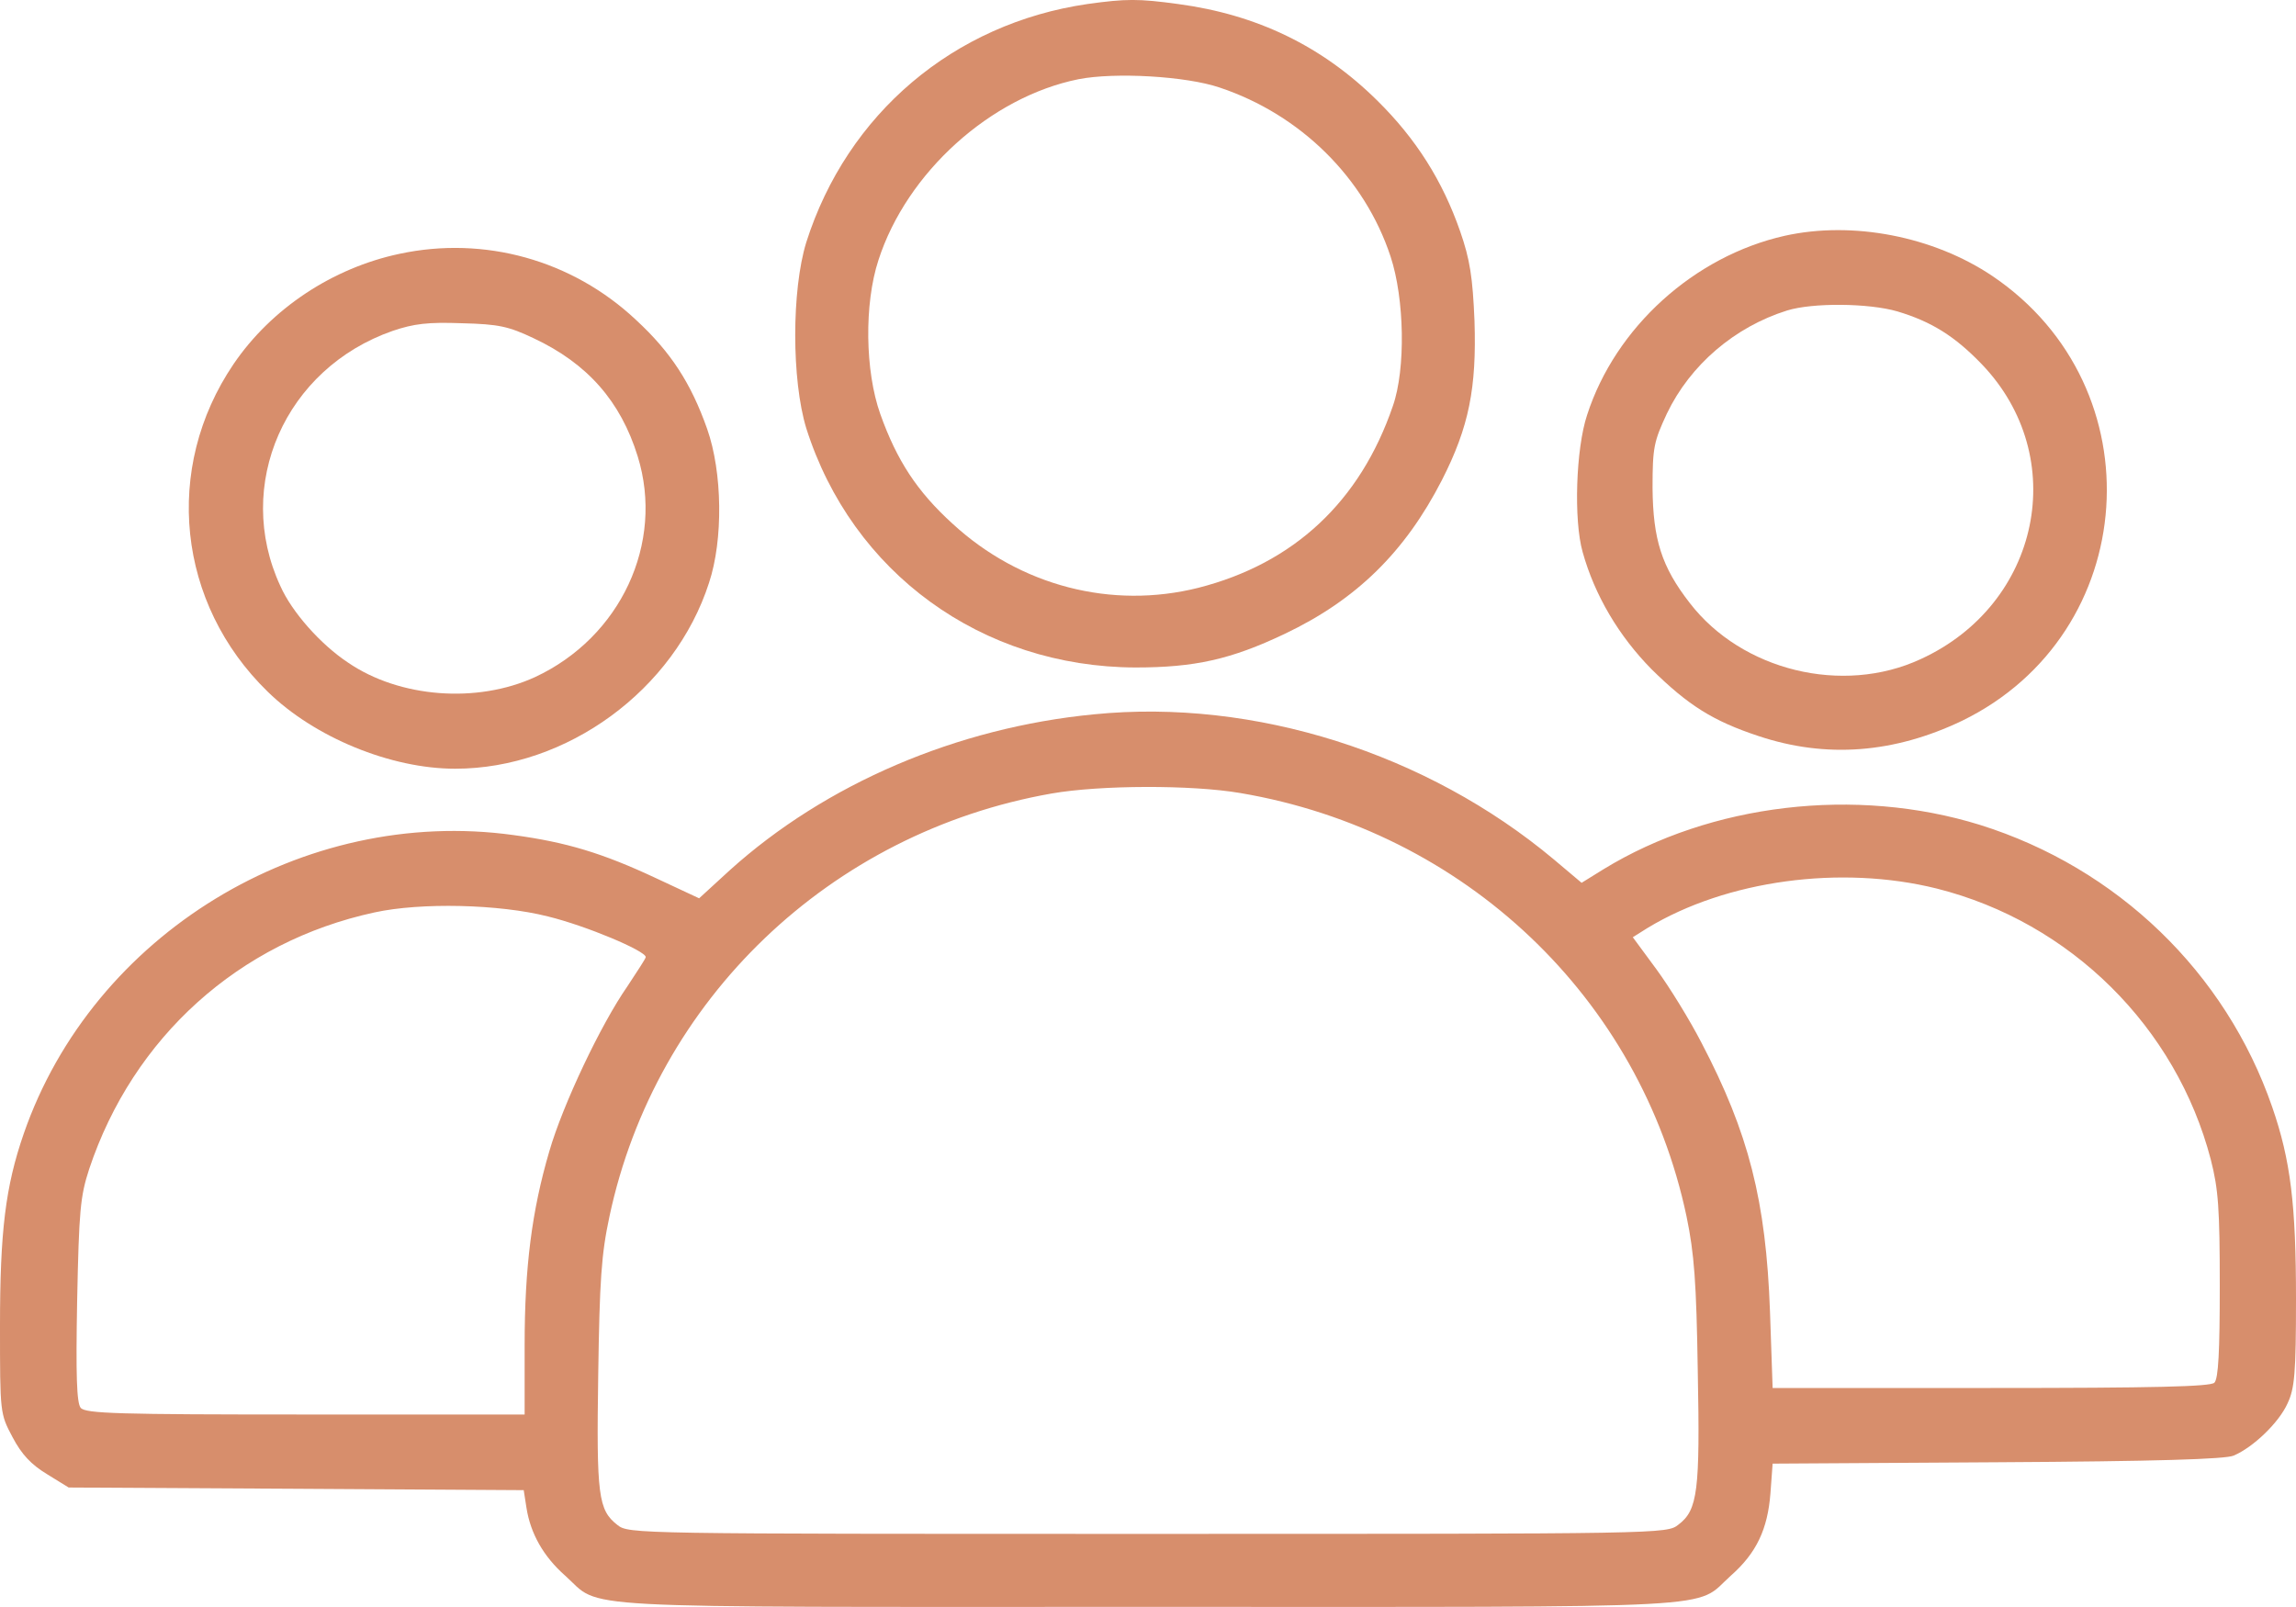 <svg width="20" height="14" viewBox="0 0 20 14" fill="none" xmlns="http://www.w3.org/2000/svg">
<g clip-path="url(#clip0_418_451)">
<path d="M9.473 0.035C8.309 0.204 7.379 0.99 7.023 2.112C6.895 2.528 6.895 3.31 7.023 3.73C7.422 4.99 8.551 5.811 9.891 5.815C10.406 5.815 10.723 5.745 11.191 5.522C11.816 5.225 12.238 4.809 12.559 4.185C12.797 3.719 12.863 3.379 12.844 2.794C12.828 2.416 12.805 2.262 12.719 2.015C12.566 1.576 12.336 1.21 11.996 0.875C11.516 0.401 10.949 0.127 10.262 0.035C9.918 -0.012 9.809 -0.012 9.473 0.035ZM10.625 0.763C11.328 0.998 11.887 1.549 12.113 2.235C12.234 2.601 12.246 3.214 12.133 3.537C11.848 4.37 11.27 4.909 10.438 5.121C9.684 5.31 8.887 5.106 8.297 4.562C7.988 4.281 7.812 4.011 7.668 3.607C7.535 3.233 7.527 2.647 7.652 2.266C7.898 1.503 8.629 0.844 9.395 0.69C9.711 0.628 10.332 0.663 10.625 0.763Z" fill="#D78E6C"/>
<path d="M15.547 2.054C14.758 2.231 14.071 2.852 13.825 3.615C13.727 3.908 13.707 4.532 13.786 4.809C13.891 5.187 14.102 5.542 14.387 5.831C14.707 6.146 14.922 6.281 15.317 6.412C15.907 6.609 16.5 6.563 17.094 6.278C18.649 5.518 18.793 3.376 17.356 2.405C16.84 2.058 16.137 1.923 15.547 2.054ZM16.528 2.713C16.825 2.802 17.028 2.929 17.262 3.172C18.039 3.981 17.774 5.264 16.731 5.742C16.051 6.058 15.172 5.842 14.719 5.253C14.473 4.937 14.399 4.698 14.395 4.251C14.395 3.896 14.407 3.846 14.52 3.603C14.723 3.179 15.11 2.848 15.567 2.705C15.789 2.636 16.278 2.64 16.528 2.713Z" fill="#D78E6C"/>
<path d="M3.481 2.211C2.895 2.335 2.363 2.689 2.035 3.171C1.418 4.08 1.543 5.259 2.332 6.026C2.738 6.423 3.402 6.697 3.965 6.697C4.938 6.697 5.875 6.011 6.176 5.078C6.301 4.701 6.293 4.115 6.16 3.737C6.02 3.34 5.844 3.067 5.539 2.786C4.984 2.265 4.219 2.053 3.481 2.211ZM4.649 2.947C5.117 3.167 5.406 3.495 5.555 3.976C5.789 4.732 5.406 5.552 4.66 5.899C4.156 6.13 3.481 6.08 3.031 5.772C2.793 5.614 2.543 5.333 2.442 5.105C2.035 4.227 2.481 3.209 3.422 2.882C3.606 2.82 3.727 2.805 4.024 2.816C4.344 2.824 4.43 2.843 4.649 2.947Z" fill="#D78E6C"/>
<path d="M9.531 6.223C8.336 6.338 7.191 6.828 6.355 7.583L6.09 7.826L5.711 7.649C5.25 7.433 4.934 7.337 4.473 7.275C2.641 7.021 0.809 8.138 0.207 9.876C0.047 10.338 0 10.728 0 11.552C0 12.311 0 12.315 0.109 12.52C0.188 12.67 0.27 12.758 0.41 12.843L0.598 12.959L2.578 12.97L4.562 12.982L4.586 13.136C4.621 13.36 4.734 13.56 4.922 13.726C5.254 14.022 4.836 13.999 10 13.999C15.164 13.999 14.746 14.022 15.078 13.726C15.301 13.529 15.398 13.321 15.422 13.009L15.441 12.751L17.398 12.739C18.789 12.731 19.387 12.712 19.457 12.681C19.629 12.608 19.852 12.392 19.926 12.227C19.988 12.096 20 11.965 20 11.317C20 10.496 19.953 10.107 19.793 9.645C19.387 8.469 18.441 7.56 17.246 7.186C16.164 6.851 14.902 7.001 13.969 7.572L13.777 7.691L13.535 7.487C12.43 6.562 10.926 6.084 9.531 6.223ZM10.805 6.909C12.758 7.24 14.289 8.693 14.691 10.597C14.758 10.92 14.777 11.167 14.789 11.949C14.809 12.986 14.789 13.155 14.621 13.282C14.52 13.363 14.5 13.363 10 13.363C5.527 13.363 5.477 13.363 5.379 13.286C5.211 13.155 5.195 13.032 5.211 11.976C5.223 11.152 5.238 10.928 5.309 10.597C5.711 8.708 7.23 7.252 9.16 6.913C9.582 6.839 10.379 6.836 10.805 6.909ZM16.871 7.741C18.035 8.034 18.957 8.947 19.258 10.103C19.324 10.361 19.336 10.531 19.336 11.205C19.336 11.772 19.324 12.011 19.289 12.046C19.254 12.08 18.77 12.092 17.34 12.092H15.441L15.418 11.425C15.383 10.462 15.234 9.872 14.82 9.082C14.719 8.886 14.543 8.6 14.43 8.446L14.223 8.165L14.352 8.084C15.039 7.668 16.035 7.533 16.871 7.741ZM4.773 7.984C5.105 8.065 5.625 8.284 5.625 8.338C5.625 8.35 5.551 8.462 5.465 8.593C5.234 8.924 4.902 9.625 4.785 10.03C4.633 10.546 4.57 11.04 4.57 11.714V12.323H2.66C1.031 12.323 0.746 12.315 0.703 12.265C0.668 12.223 0.66 11.984 0.672 11.333C0.688 10.546 0.699 10.423 0.777 10.184C1.16 9.036 2.082 8.204 3.262 7.949C3.664 7.861 4.348 7.876 4.773 7.984Z" fill="#D78E6C"/>
</g>
<defs>
<clipPath id="clip0_418_451">
<rect width="20" height="14" fill="white"/>
</clipPath>
</defs>
</svg>
